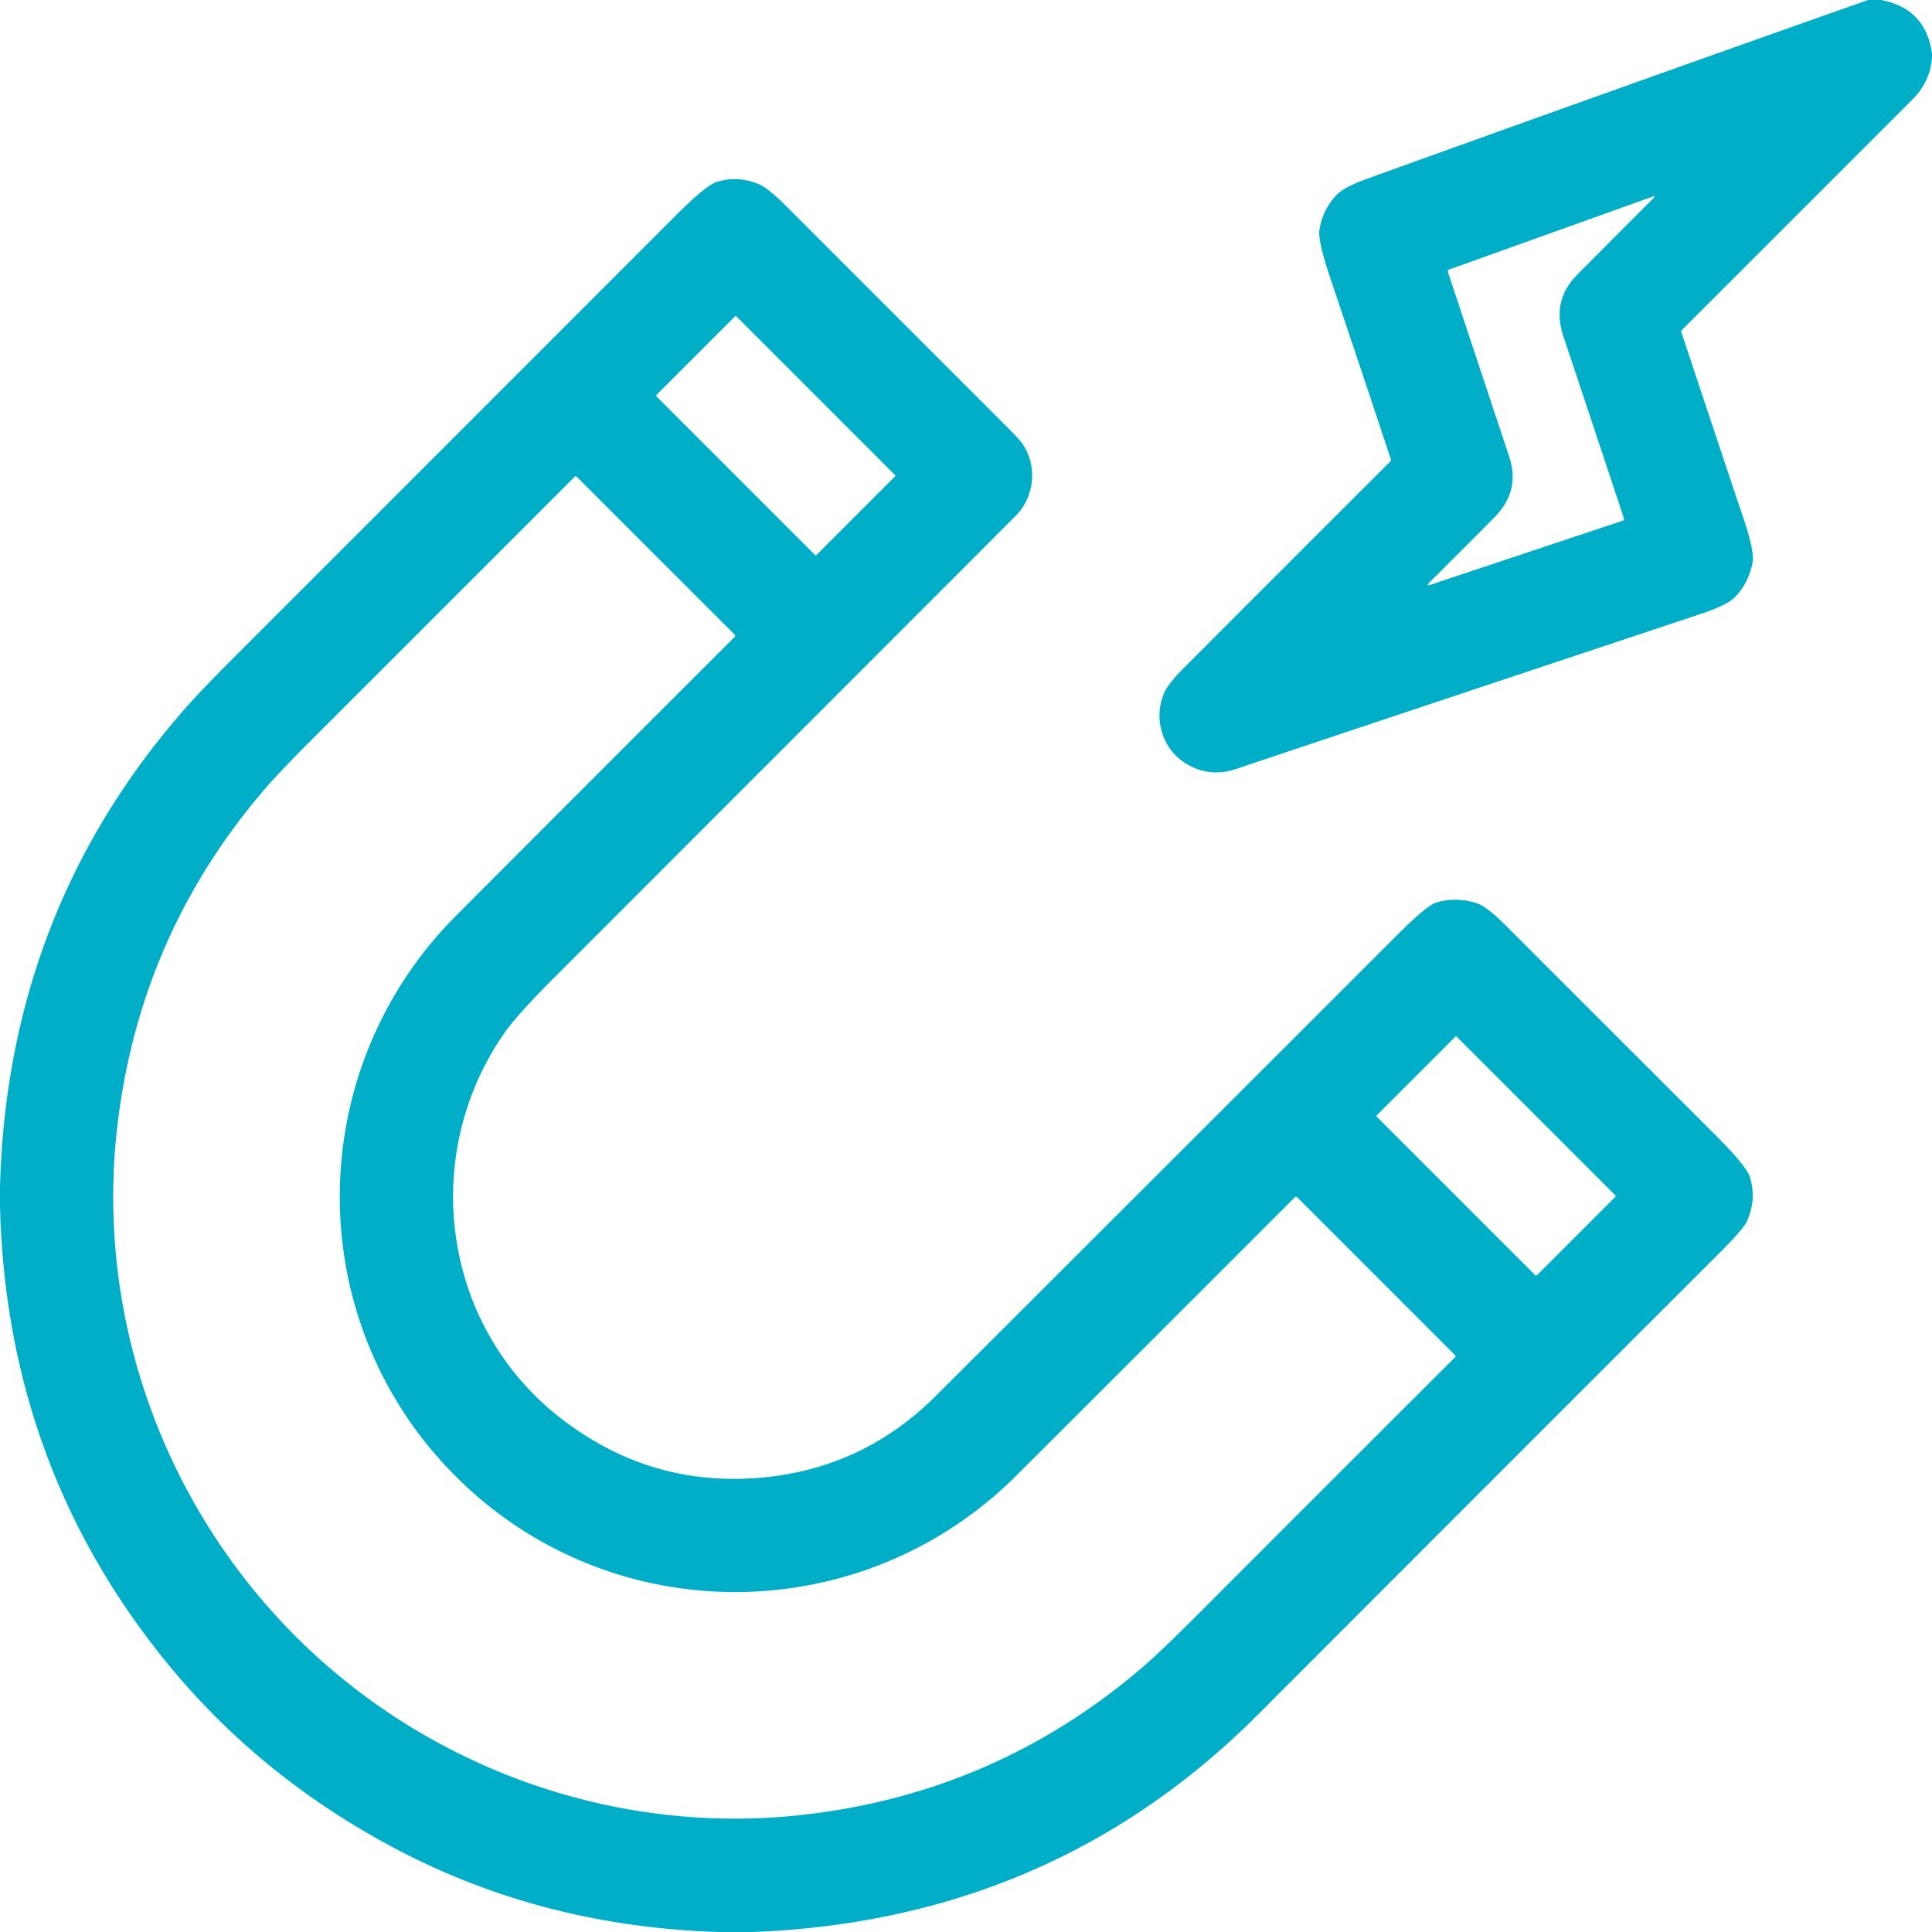 <?xml version="1.0" encoding="UTF-8" standalone="no"?>
<!DOCTYPE svg PUBLIC "-//W3C//DTD SVG 1.1//EN" "http://www.w3.org/Graphics/SVG/1.1/DTD/svg11.dtd">
<svg xmlns="http://www.w3.org/2000/svg" version="1.1" viewBox="0.00 0.00 512.00 512.00">
<path fill="#00aec7" d="
  M 498.48 0.00
  Q 510.34 2.22 512.00 14.20
  L 512.00 15.23
  Q 511.54 21.65 506.84 26.34
  Q 500.02 33.17 445.67 87.51
  A 0.48 0.46 59.2 0 0 445.56 87.99
  Q 459.29 129.27 461.71 136.38
  Q 465.01 146.04 464.47 148.98
  Q 463.43 154.60 459.65 158.37
  Q 457.63 160.39 450.81 162.66
  Q 346.92 197.25 327.71 203.75
  Q 320.21 206.29 313.75 202.00
  C 307.89 198.10 305.69 190.28 308.47 183.72
  Q 309.52 181.23 313.83 176.91
  Q 332.85 157.84 368.43 122.30
  A 0.60 0.59 59.0 0 0 368.58 121.68
  Q 360.33 96.80 352.60 73.87
  Q 349.21 63.80 349.66 60.91
  Q 350.50 55.58 354.23 51.63
  Q 356.16 49.58 362.73 47.21
  Q 428.96 23.33 495.04 0.00
  L 498.48 0.00
  Z
  M 379.23 154.92
  L 429.99 138.00
  Q 430.51 137.83 430.34 137.30
  Q 416.66 96.11 414.34 89.22
  Q 411.24 79.98 417.52 73.27
  Q 418.34 72.39 438.18 52.52
  Q 438.96 51.75 437.92 52.12
  L 384.12 71.40
  Q 383.56 71.60 383.75 72.18
  Q 398.83 117.70 399.92 120.91
  Q 403.00 130.06 396.07 137.07
  Q 389.09 144.13 378.85 154.31
  Q 377.74 155.42 379.23 154.92
  Z"
/>
<path fill="#00aec7" d="
  M 199.52 512.00
  L 190.63 512.00
  Q 143.55 510.58 104.17 489.58
  Q 68.70 470.67 44.28 440.73
  Q 1.63 388.45 0.00 319.50
  L 0.00 314.57
  Q 1.94 241.17 49.32 187.46
  Q 53.55 182.66 63.19 173.03
  Q 121.07 115.16 178.92 57.27
  Q 186.97 49.20 189.87 48.25
  Q 195.37 46.45 201.11 48.81
  Q 203.58 49.82 209.14 55.39
  Q 225.60 71.89 265.15 111.41
  Q 270.04 116.30 270.89 117.51
  C 274.99 123.40 274.20 131.49 269.31 136.55
  Q 268.38 137.51 146.92 259.03
  Q 137.03 268.92 133.59 273.87
  C 111.13 306.23 117.05 351.22 148.41 375.69
  Q 172.46 394.47 202.53 391.51
  Q 228.98 388.90 247.97 369.96
  Q 320.67 297.41 370.18 247.88
  Q 378.10 239.96 380.55 239.21
  Q 385.90 237.57 391.41 239.39
  Q 394.05 240.27 398.90 245.12
  Q 426.88 273.12 454.42 300.61
  Q 462.82 309.00 463.73 311.91
  Q 465.58 317.82 462.94 323.65
  Q 462.00 325.74 455.87 331.86
  Q 405.54 382.11 333.38 454.38
  Q 278.90 508.93 199.52 512.00
  Z
  M 195.14 83.845
  A 0.26 0.26 0.0 0 0 194.773 83.845
  L 173.955 104.662
  A 0.26 0.26 0.0 0 0 173.955 105.03
  L 216 147.075
  A 0.26 0.26 0.0 0 0 216.368 147.075
  L 237.185 126.257
  A 0.26 0.26 0.0 0 0 237.185 125.89
  L 195.14 83.845
  Z
  M 78.31 433.62
  C 113.35 468.66 163.08 486.53 212.73 480.95
  Q 264.31 475.16 303.41 441.29
  Q 307.86 437.43 317.84 427.44
  Q 344.22 401.02 385.60 359.69
  Q 385.88 359.41 385.60 359.14
  L 343.76 317.28
  A 0.42 0.41 -44.5 0 0 343.17 317.28
  Q 301.51 358.97 269.32 391.06
  C 228.30 431.96 161.90 432.38 120.73 391.21
  C 79.57 350.03 80.00 283.63 120.91 242.62
  Q 153.00 210.44 194.70 168.78
  A 0.42 0.41 -45.5 0 0 194.70 168.19
  L 152.84 126.35
  Q 152.57 126.07 152.29 126.35
  Q 110.96 167.72 84.53 194.10
  Q 74.54 204.07 70.68 208.52
  Q 36.80 247.62 31.01 299.20
  C 25.42 348.85 43.28 398.58 78.31 433.62
  Z
  M 428.095 317.168
  A 0.27 0.27 0.0 0 0 428.095 316.786
  L 386.064 274.755
  A 0.27 0.27 0.0 0 0 385.683 274.755
  L 364.865 295.572
  A 0.27 0.27 0.0 0 0 364.865 295.954
  L 406.896 337.985
  A 0.27 0.27 0.0 0 0 407.277 337.985
  L 428.095 317.168
  Z"
/>
</svg>
